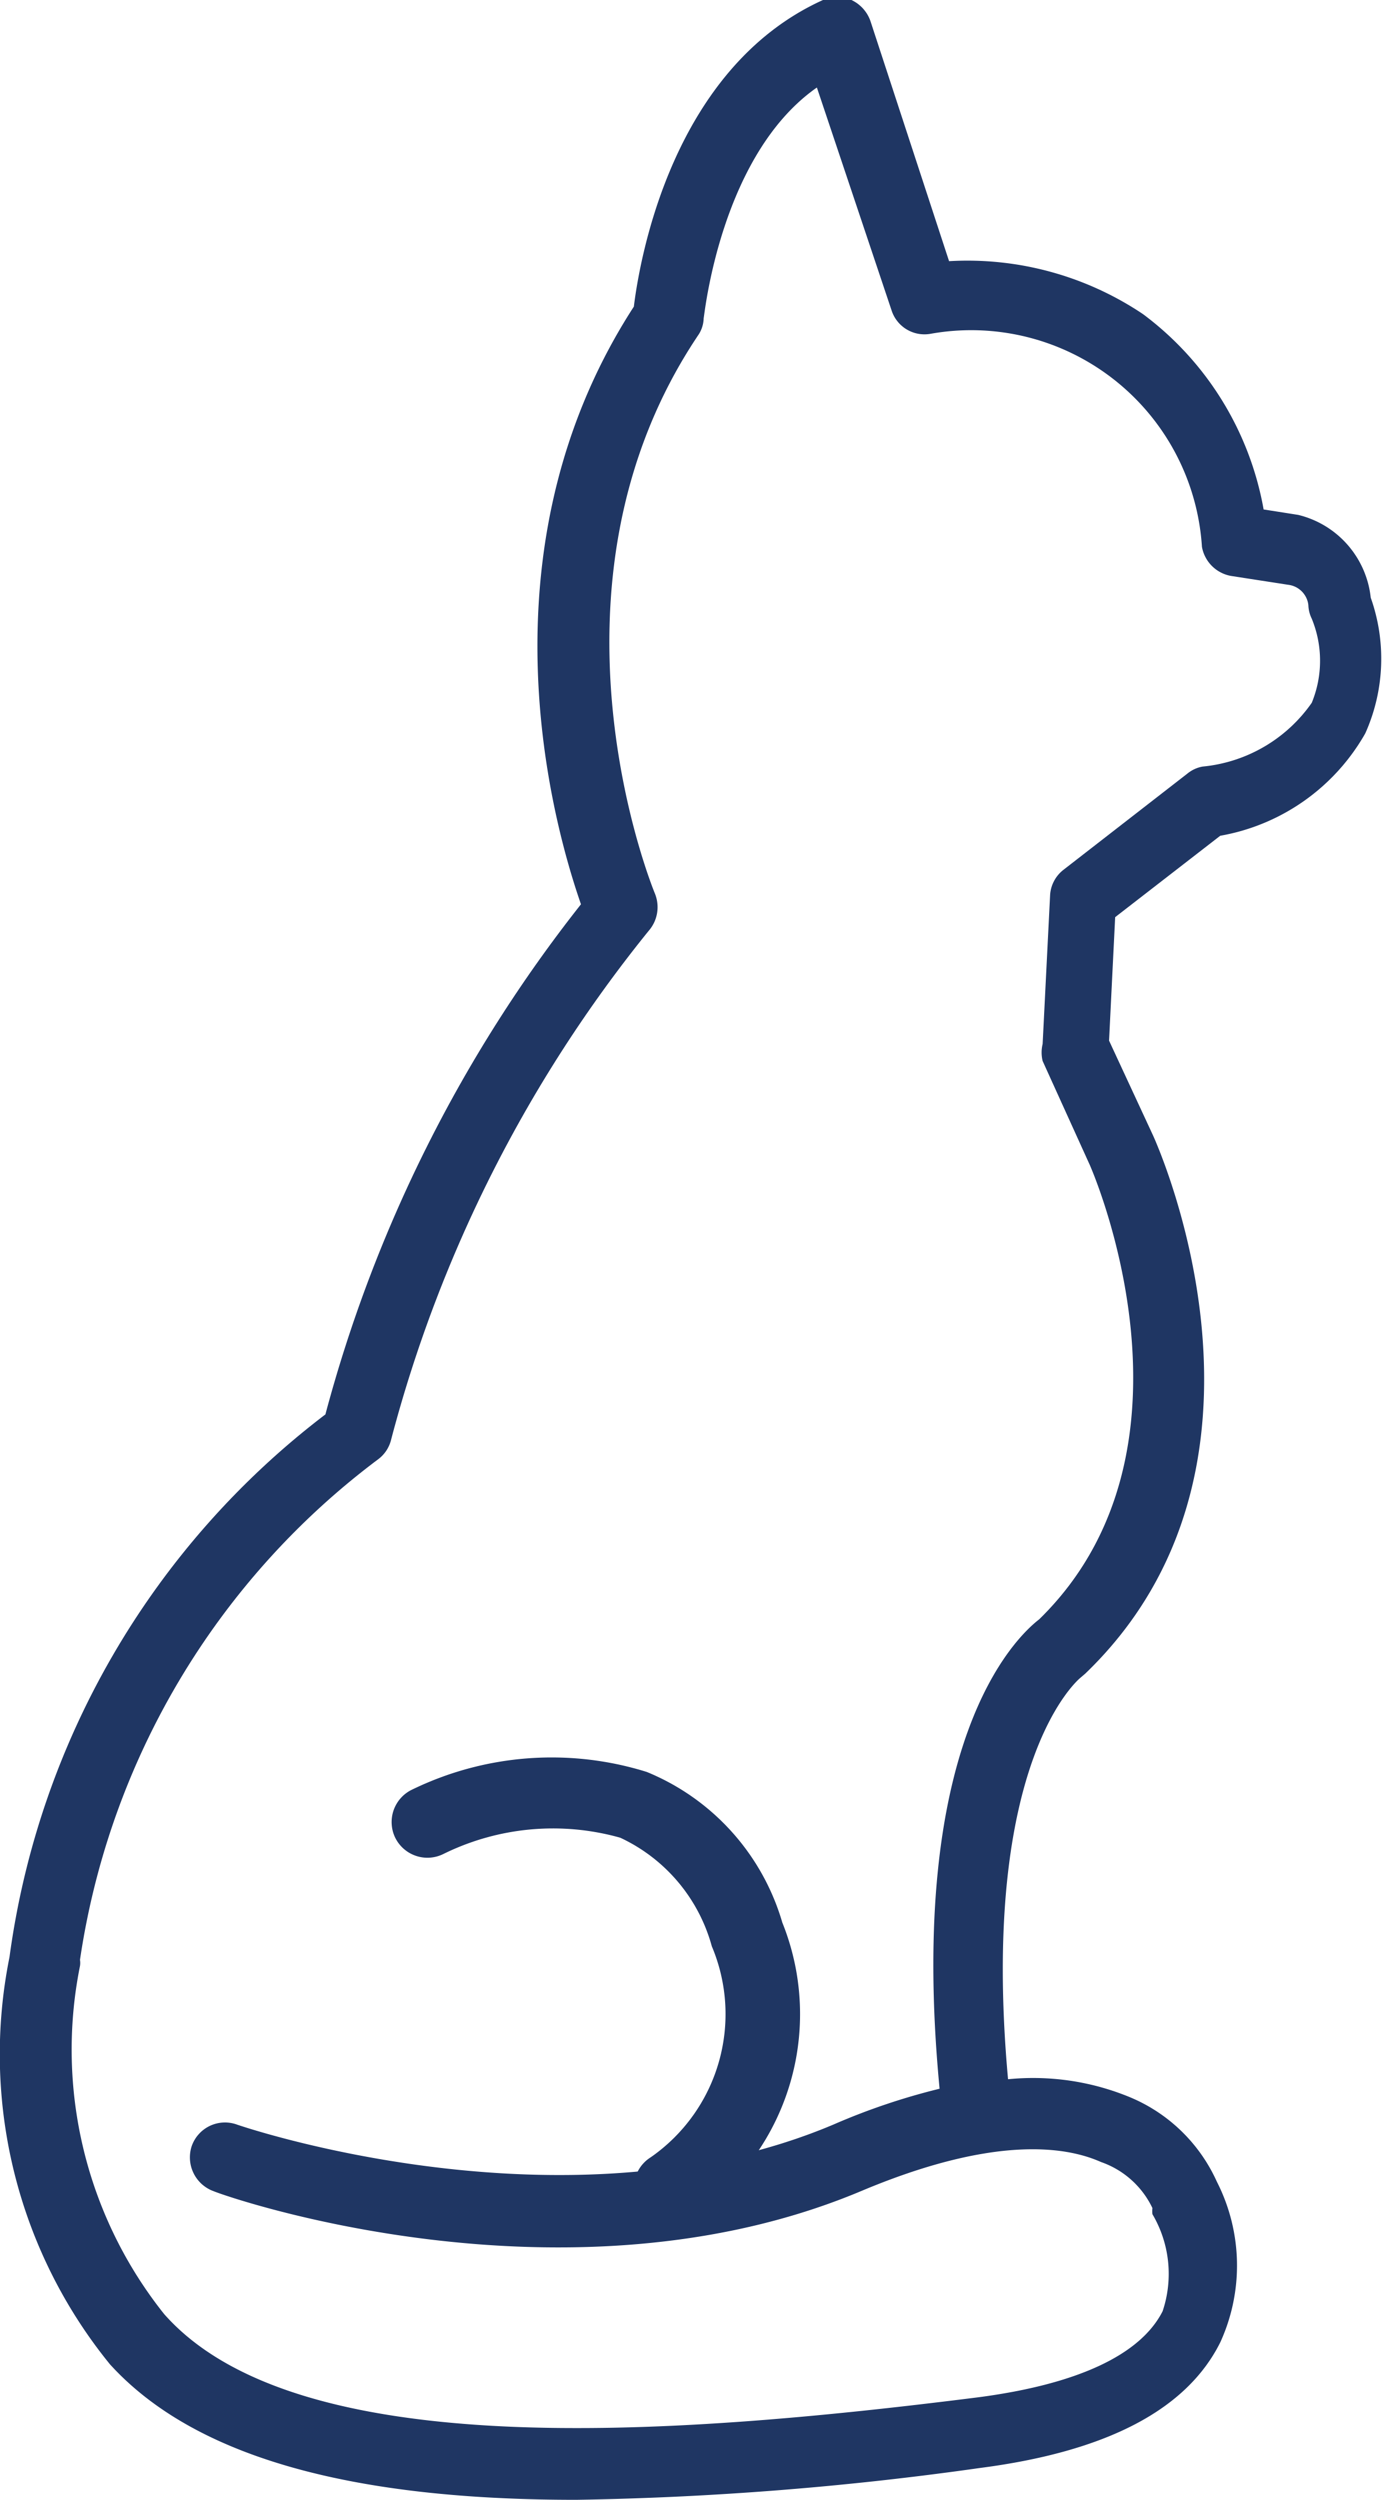 <svg xmlns="http://www.w3.org/2000/svg" viewBox="0 0 20.46 36.85"><defs><style>.cls-1{fill:#1f3663;}</style></defs><g id="Ebene_2" data-name="Ebene 2"><g id="Ebene_1-2" data-name="Ebene 1"><path class="cls-1" d="M8.5,36.85c-2.94,0-5.51-.49-6.88-2a7.24,7.24,0,0,1-1.48-6,12.08,12.08,0,0,1,4.66-8,20.75,20.75,0,0,1,3.77-7.52c-.4-1.15-1.56-5.2.78-8.81C9.44,3.79,9.93,1,12.14,0a.51.51,0,0,1,.42,0,.54.54,0,0,1,.28.31L14,3.85a4.65,4.65,0,0,1,2.86.78,4.59,4.59,0,0,1,1.78,2.88l.51.08h0a1.41,1.41,0,0,1,1.07,1.22,2.69,2.69,0,0,1-.08,2A3.07,3.07,0,0,1,18,12.32l-1.55,1.2-.09,1.82.65,1.4c.09.2,2.17,4.88-1,7.93l-.07.06s-1.5,1.19-1.07,5.92a3.74,3.74,0,0,1,1.81.27,2.43,2.43,0,0,1,1.27,1.24A2.72,2.72,0,0,1,18,34.53c-.5,1-1.69,1.61-3.54,1.85A47.76,47.76,0,0,1,8.5,36.85ZM12.05,1.29c-1.43,1-1.66,3.38-1.67,3.4a.46.46,0,0,1-.08.25c-2.5,3.72-.66,8.18-.64,8.23a.53.53,0,0,1-.09.55,20,20,0,0,0-3.8,7.5.51.51,0,0,1-.19.29,11.27,11.27,0,0,0-4.4,7.38.28.28,0,0,1,0,.09,6.25,6.25,0,0,0,1.24,5.13c1.94,2.2,7.4,1.81,12,1.23,1.46-.19,2.4-.62,2.73-1.27A1.73,1.73,0,0,0,17,32.64a.36.36,0,0,1,0-.09,1.32,1.32,0,0,0-.76-.68c-.56-.25-1.64-.37-3.54.43-4.34,1.82-9.34.09-9.55,0a.53.53,0,0,1-.32-.67.52.52,0,0,1,.67-.31s4.83,1.67,8.79,0a9.68,9.68,0,0,1,1.57-.53c-.49-5.12,1.12-6.65,1.47-6.92,2.59-2.53.76-6.67.74-6.71l-.69-1.52a.53.53,0,0,1,0-.25l.11-2.19a.51.51,0,0,1,.2-.38l1.83-1.42a.49.49,0,0,1,.22-.1,2.22,2.22,0,0,0,1.61-.94,1.63,1.63,0,0,0,0-1.24.49.49,0,0,1-.05-.2A.34.34,0,0,0,19,8.62l-.84-.13a.53.53,0,0,1-.43-.43,3.41,3.41,0,0,0-4-3.14.51.51,0,0,1-.58-.35Z"/><path class="cls-1" d="M9.88,32.77a.54.54,0,0,1-.45-.24.53.53,0,0,1,.17-.73,2.57,2.57,0,0,0,.9-3.11,2.49,2.49,0,0,0-1.35-1.6,3.66,3.66,0,0,0-2.61.24.53.53,0,0,1-.71-.24.53.53,0,0,1,.23-.7,4.71,4.71,0,0,1,3.48-.27,3.44,3.44,0,0,1,2,2.22,3.61,3.61,0,0,1-1.34,4.35A.45.45,0,0,1,9.88,32.77Z"/></g></g></svg>